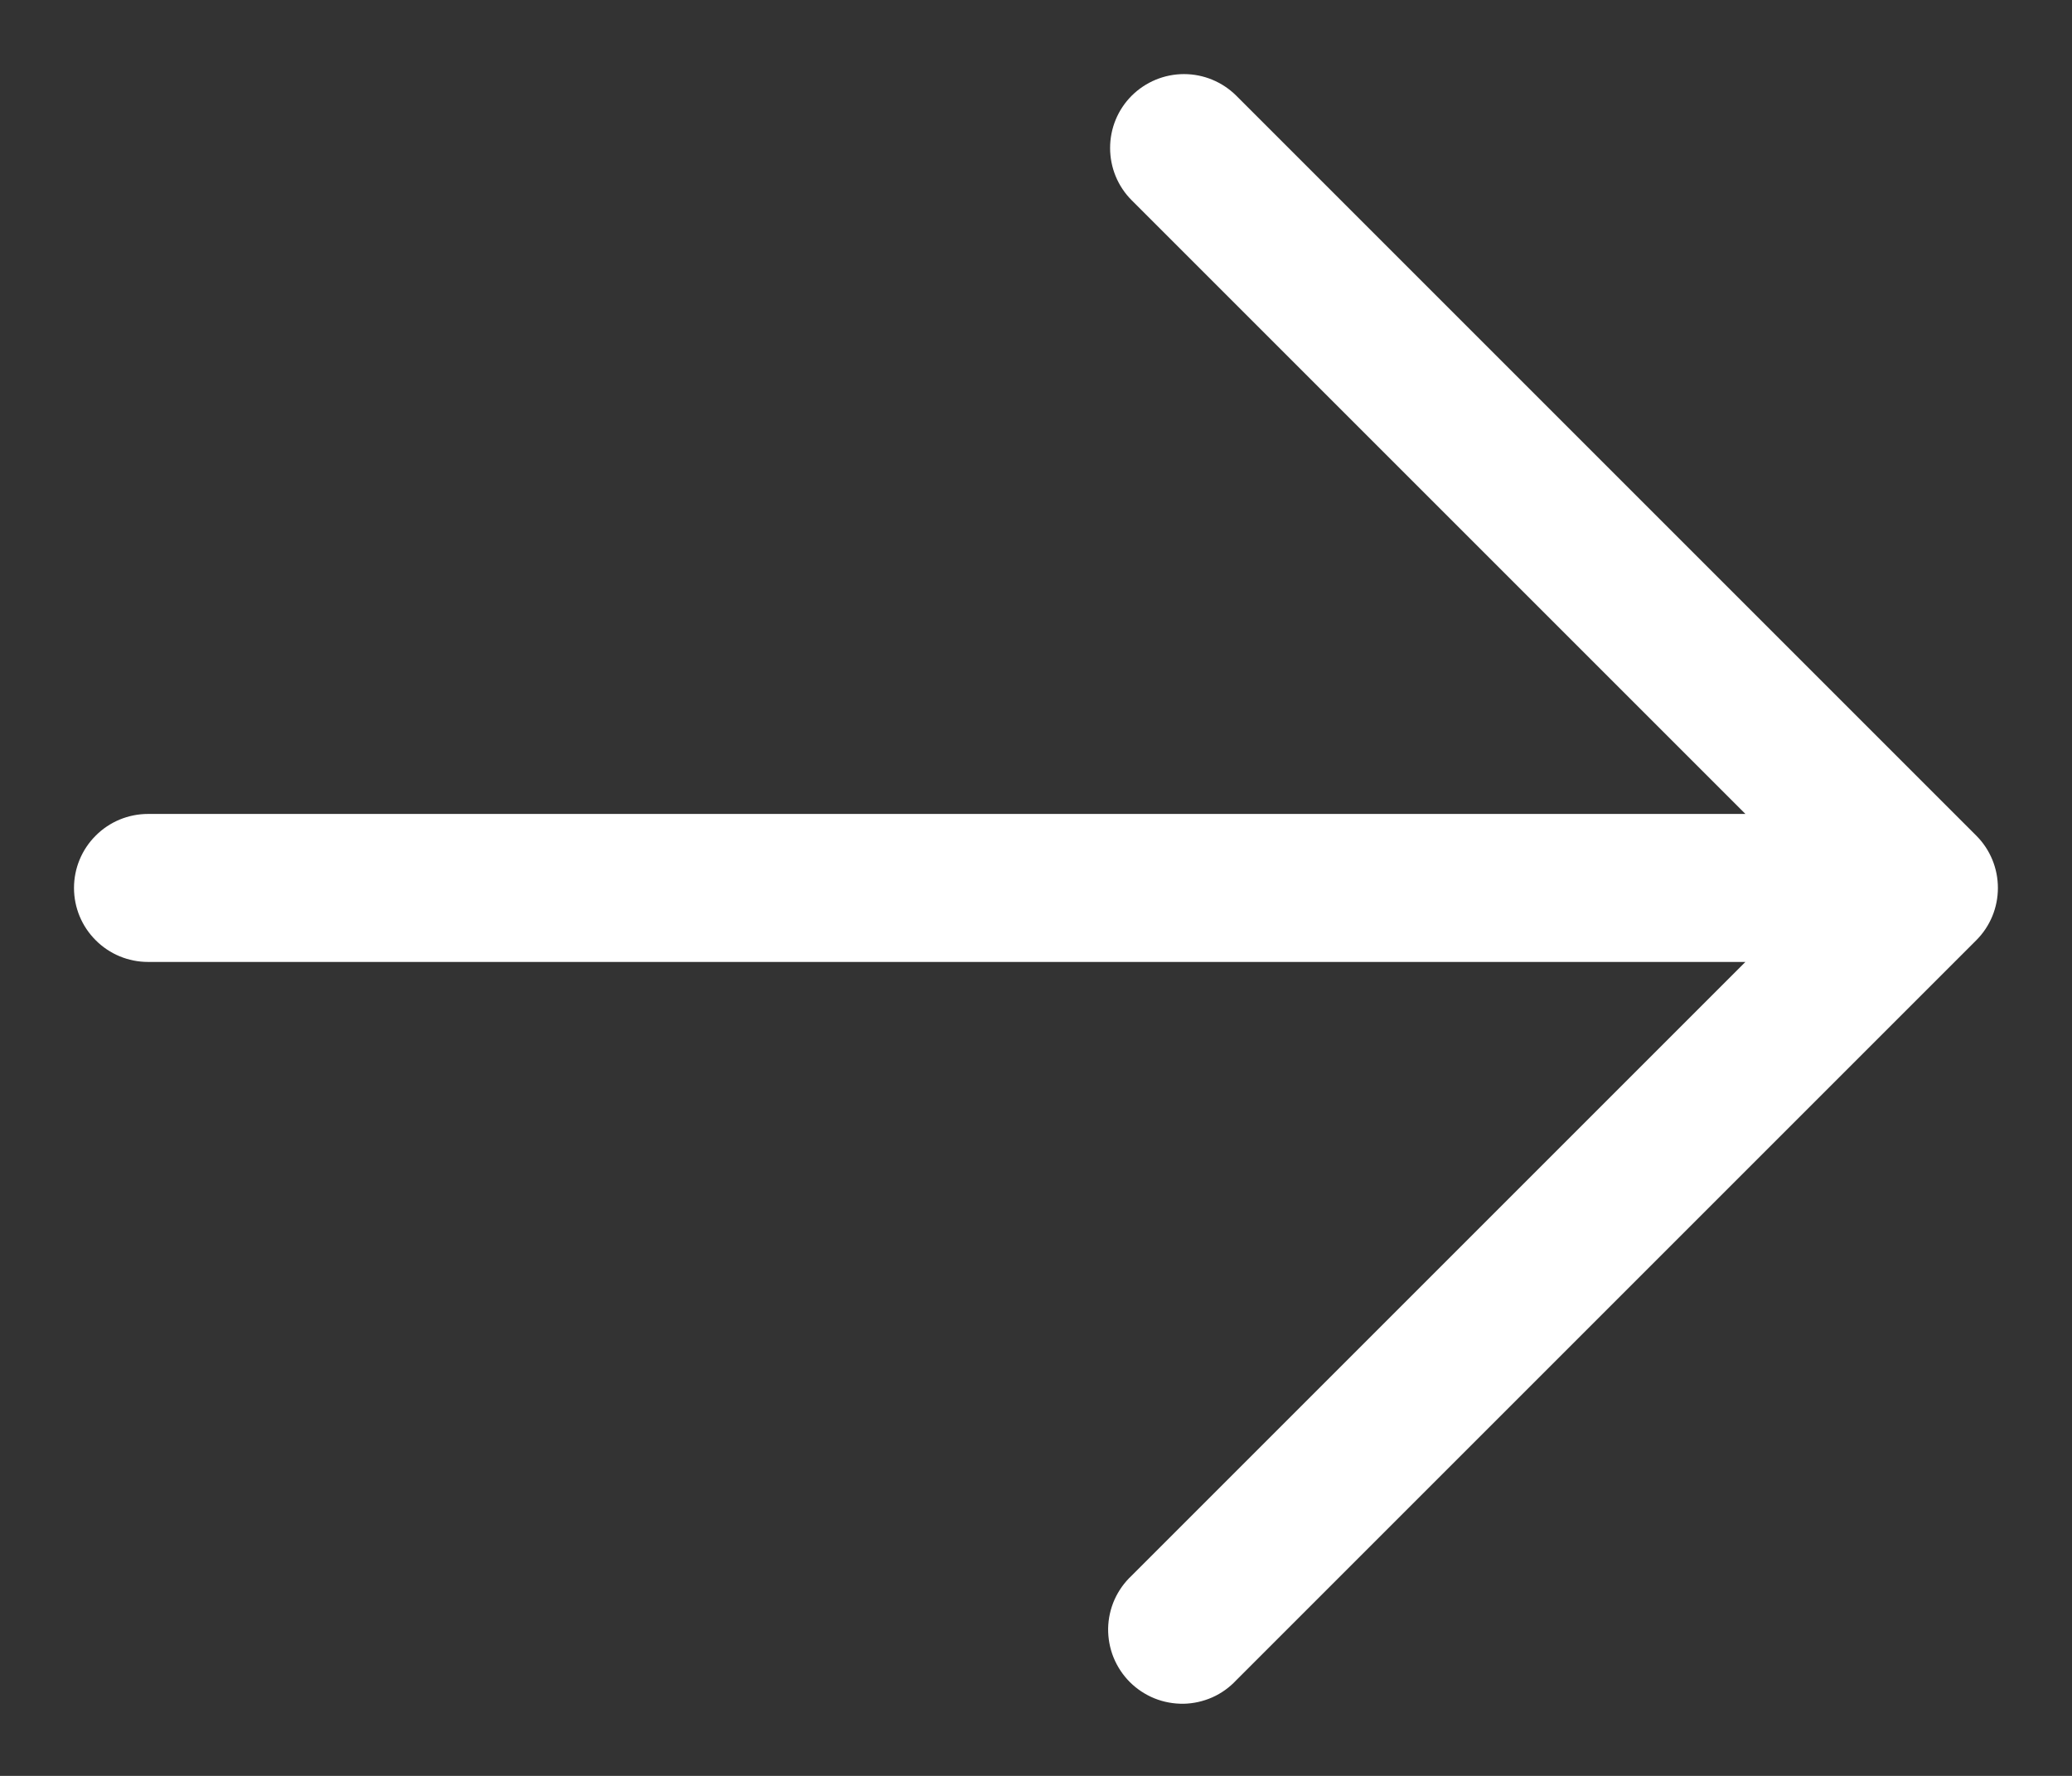 <svg width="21" height="18" viewBox="0 0 21 18" fill="none" xmlns="http://www.w3.org/2000/svg">
<rect x="0" y="0" width="21" height="18" fill="#333333" stroke="none"/>
<path fill-rule="evenodd" clip-rule="evenodd" d="M11.47 0.97C11.611 0.83 11.801 0.751 12 0.751C12.199 0.751 12.389 0.83 12.53 0.97L20.03 8.47C20.171 8.611 20.249 8.801 20.249 9C20.249 9.199 20.171 9.389 20.03 9.53L12.53 17.03C12.461 17.104 12.379 17.163 12.287 17.204C12.194 17.245 12.095 17.267 11.995 17.269C11.894 17.27 11.794 17.252 11.7 17.214C11.607 17.176 11.522 17.12 11.451 17.049C11.38 16.978 11.324 16.893 11.286 16.8C11.248 16.706 11.23 16.606 11.231 16.506C11.233 16.405 11.255 16.305 11.296 16.213C11.337 16.122 11.396 16.039 11.47 15.97L17.69 9.75H1.5C1.301 9.75 1.11 9.671 0.97 9.53C0.829 9.39 0.75 9.199 0.75 9C0.75 8.801 0.829 8.61 0.97 8.47C1.11 8.329 1.301 8.25 1.5 8.25H17.69L11.47 2.03C11.329 1.889 11.251 1.699 11.251 1.5C11.251 1.301 11.329 1.111 11.47 0.97Z" fill="white"/>
</svg>
